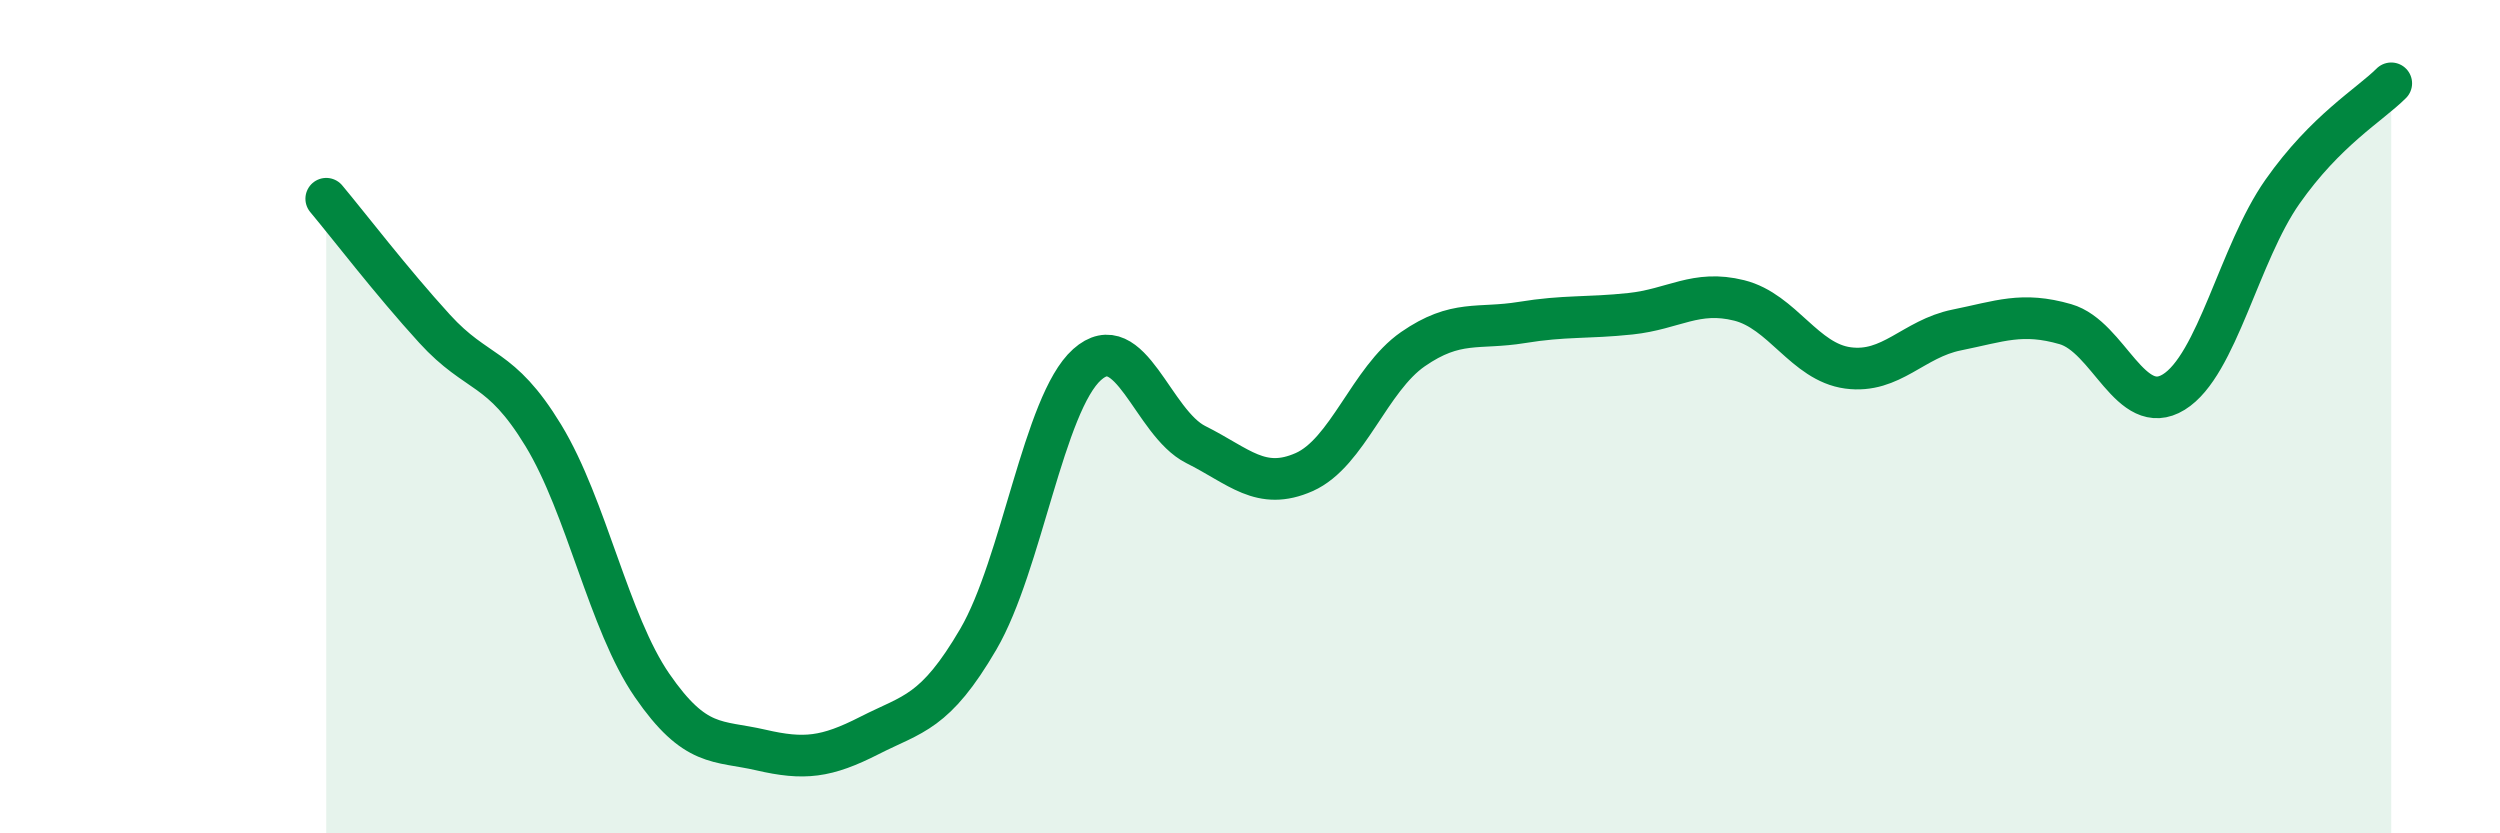 
    <svg width="60" height="20" viewBox="0 0 60 20" xmlns="http://www.w3.org/2000/svg">
      <path
        d="M 7.83,4.77 C 8.35,5.39 9.39,6.75 10.43,7.89 C 11.47,9.03 12,8.74 13.04,10.45 C 14.08,12.16 14.61,14.94 15.65,16.45 C 16.69,17.96 17.22,17.76 18.26,18 C 19.3,18.24 19.83,18.18 20.87,17.65 C 21.91,17.12 22.44,17.12 23.48,15.34 C 24.52,13.56 25.05,9.68 26.09,8.75 C 27.13,7.82 27.66,10.15 28.7,10.67 C 29.74,11.19 30.26,11.79 31.3,11.33 C 32.34,10.87 32.87,9.1 33.91,8.38 C 34.95,7.66 35.48,7.91 36.52,7.74 C 37.56,7.57 38.09,7.64 39.13,7.53 C 40.17,7.42 40.7,6.95 41.74,7.21 C 42.78,7.47 43.31,8.69 44.35,8.83 C 45.39,8.97 45.92,8.13 46.96,7.92 C 48,7.71 48.53,7.48 49.57,7.78 C 50.61,8.08 51.13,10.05 52.17,9.41 C 53.21,8.77 53.74,6.08 54.78,4.6 C 55.82,3.12 56.87,2.52 57.39,2L57.39 20L7.83 20Z"
        fill="#008740"
        opacity="0.1"
        stroke-linecap="round"
        stroke-linejoin="round"
      />
      <path
        d="M 7.83,4.77 C 8.35,5.39 9.39,6.75 10.43,7.89 C 11.47,9.03 12,8.74 13.04,10.45 C 14.08,12.16 14.61,14.94 15.65,16.45 C 16.69,17.96 17.22,17.76 18.26,18 C 19.3,18.24 19.83,18.18 20.87,17.65 C 21.91,17.12 22.44,17.12 23.48,15.34 C 24.52,13.56 25.05,9.68 26.09,8.75 C 27.13,7.82 27.66,10.15 28.7,10.67 C 29.74,11.19 30.26,11.79 31.3,11.33 C 32.34,10.87 32.87,9.1 33.91,8.38 C 34.95,7.66 35.48,7.91 36.52,7.74 C 37.56,7.57 38.09,7.64 39.13,7.53 C 40.17,7.42 40.7,6.95 41.74,7.21 C 42.78,7.47 43.31,8.69 44.35,8.83 C 45.39,8.97 45.92,8.13 46.96,7.92 C 48,7.71 48.53,7.48 49.57,7.78 C 50.61,8.08 51.13,10.05 52.17,9.41 C 53.21,8.77 53.74,6.08 54.78,4.6 C 55.82,3.12 56.87,2.52 57.39,2"
        stroke="#008740"
        stroke-width="1"
        fill="none"
        stroke-linecap="round"
        stroke-linejoin="round"
      />
    </svg>
  